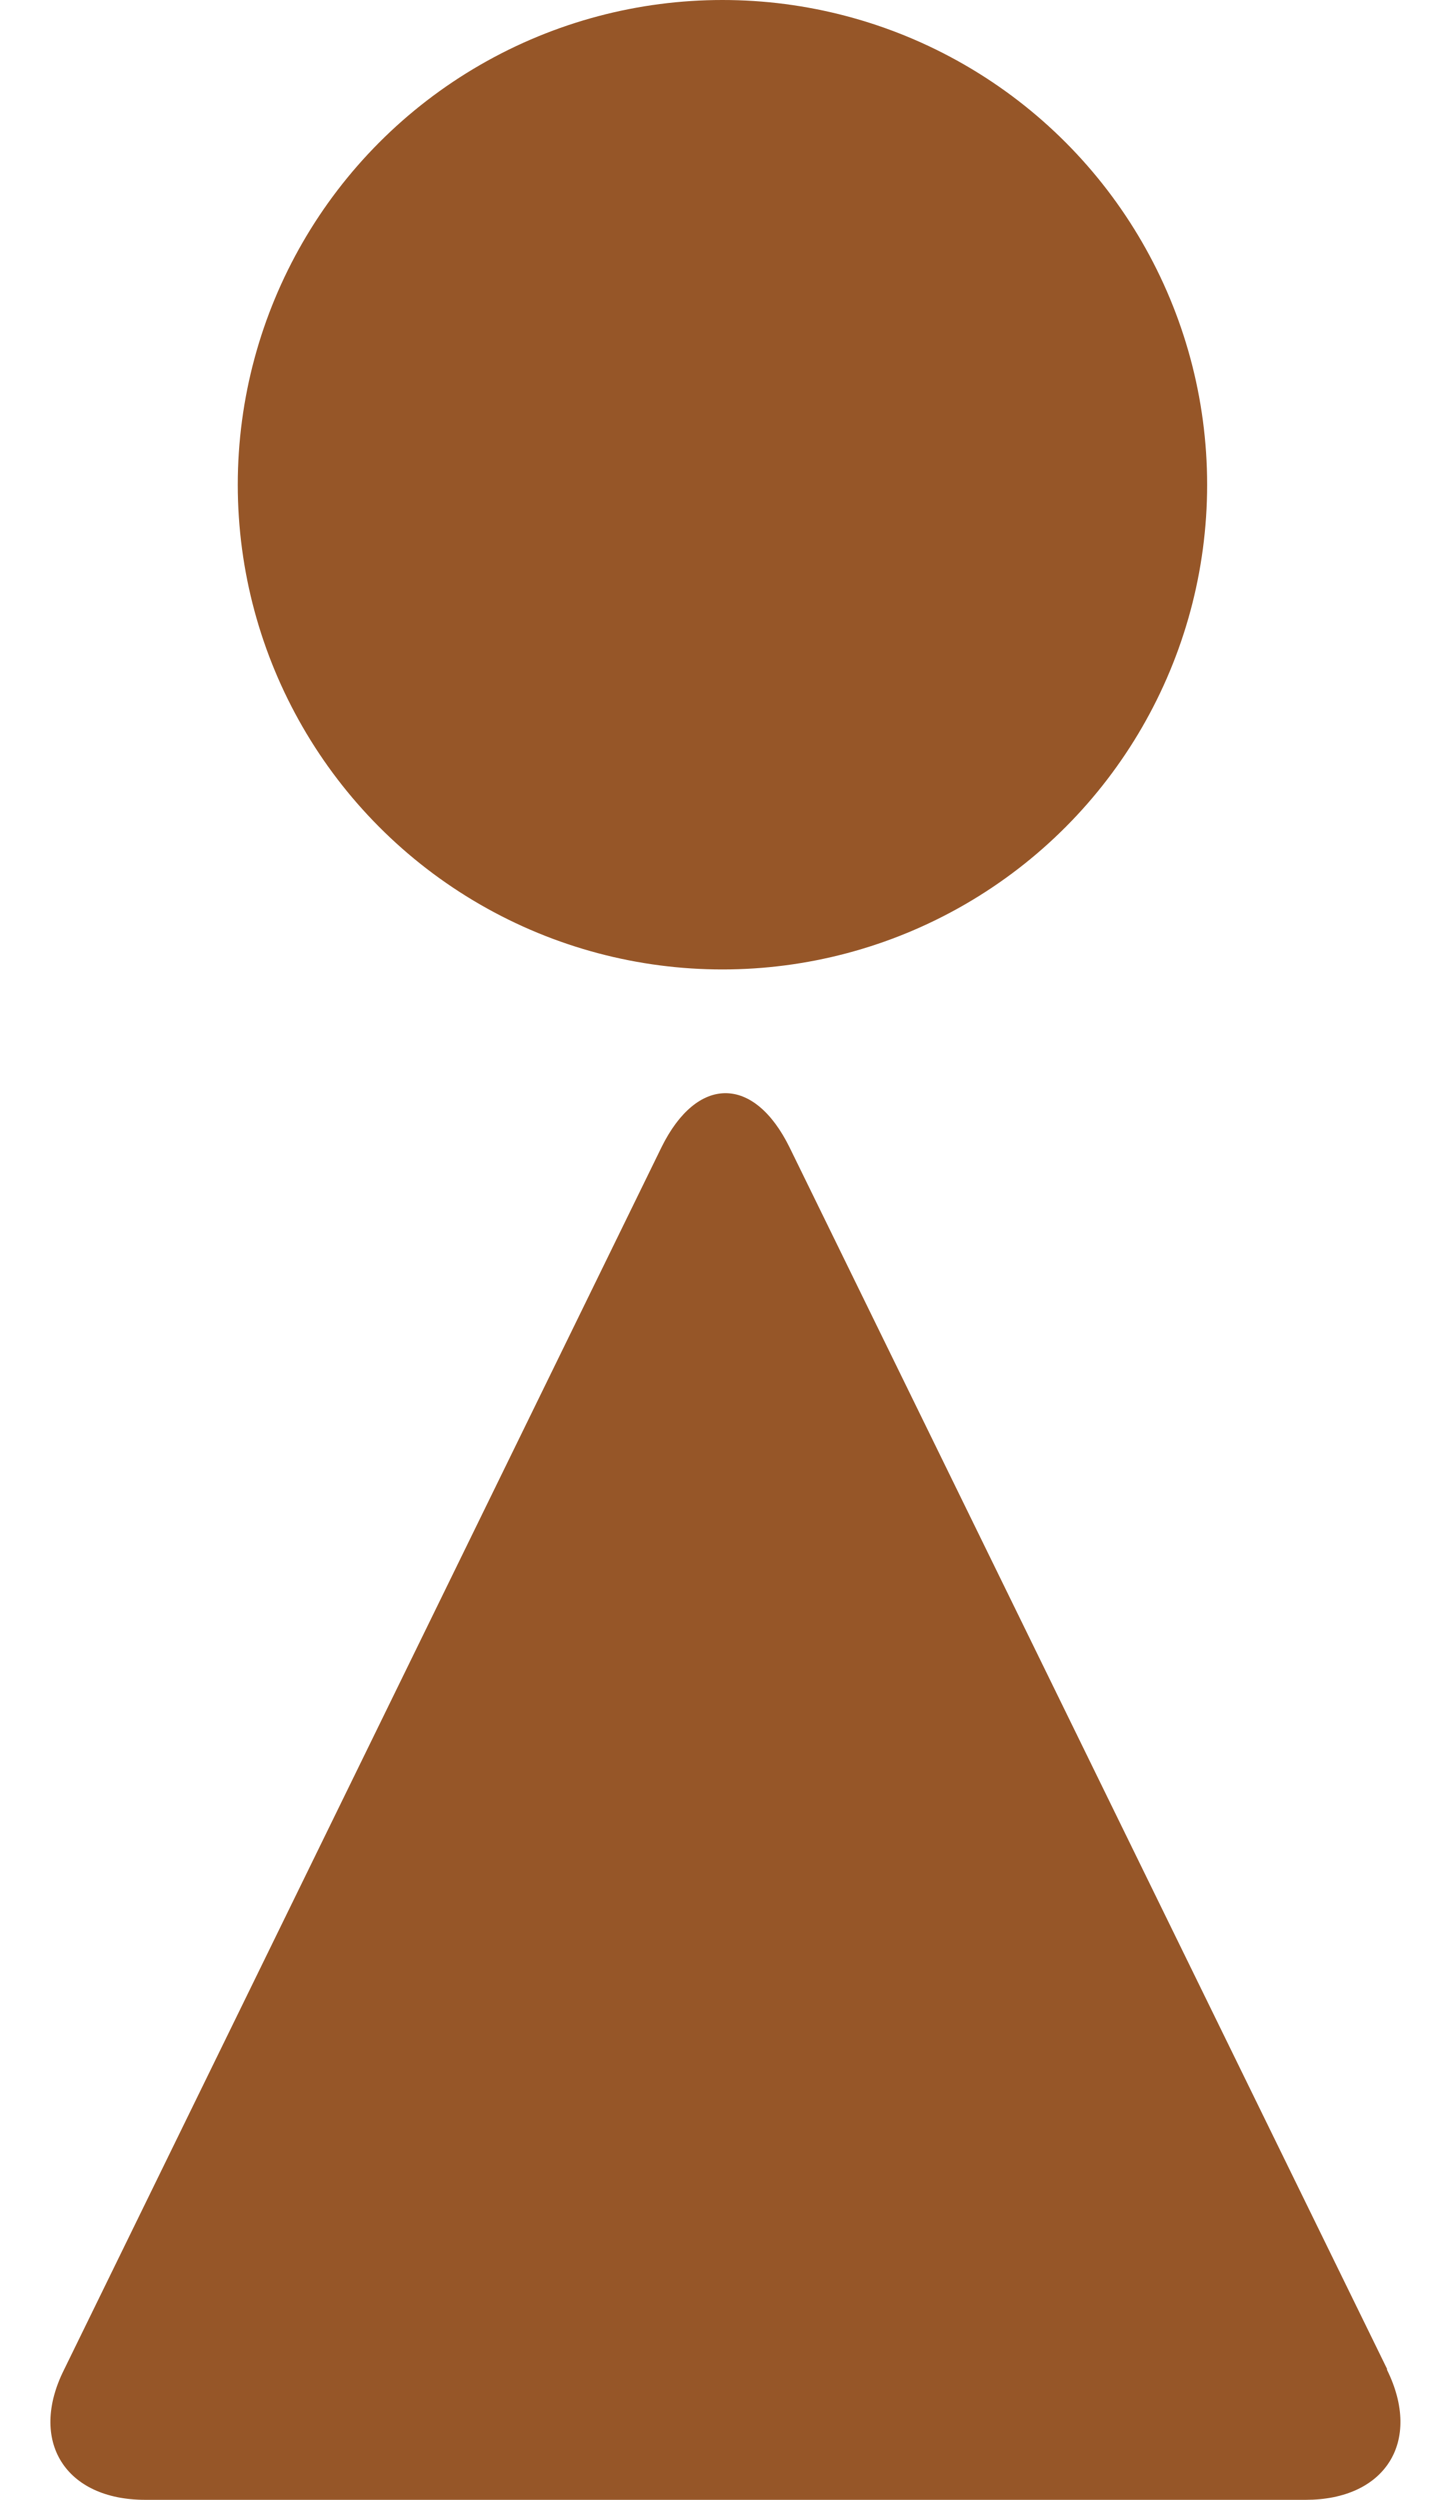 <?xml version="1.0" encoding="UTF-8"?><svg id="_レイヤー_2" xmlns="http://www.w3.org/2000/svg" viewBox="0 0 14.28 24.6"><defs><style>.cls-1{fill:#965628;}</style></defs><g id="_レイヤー_2-2"><g><circle class="cls-1" cx="7.11" cy="4.77" r="4.77"/><path class="cls-1" d="M13.65,23.32c.35,.71-.02,1.28-.8,1.28H1.43c-.79,0-1.15-.58-.8-1.28L6.51,11.29c.35-.71,.91-.71,1.26,0l5.88,12.02Z"/></g></g></svg>